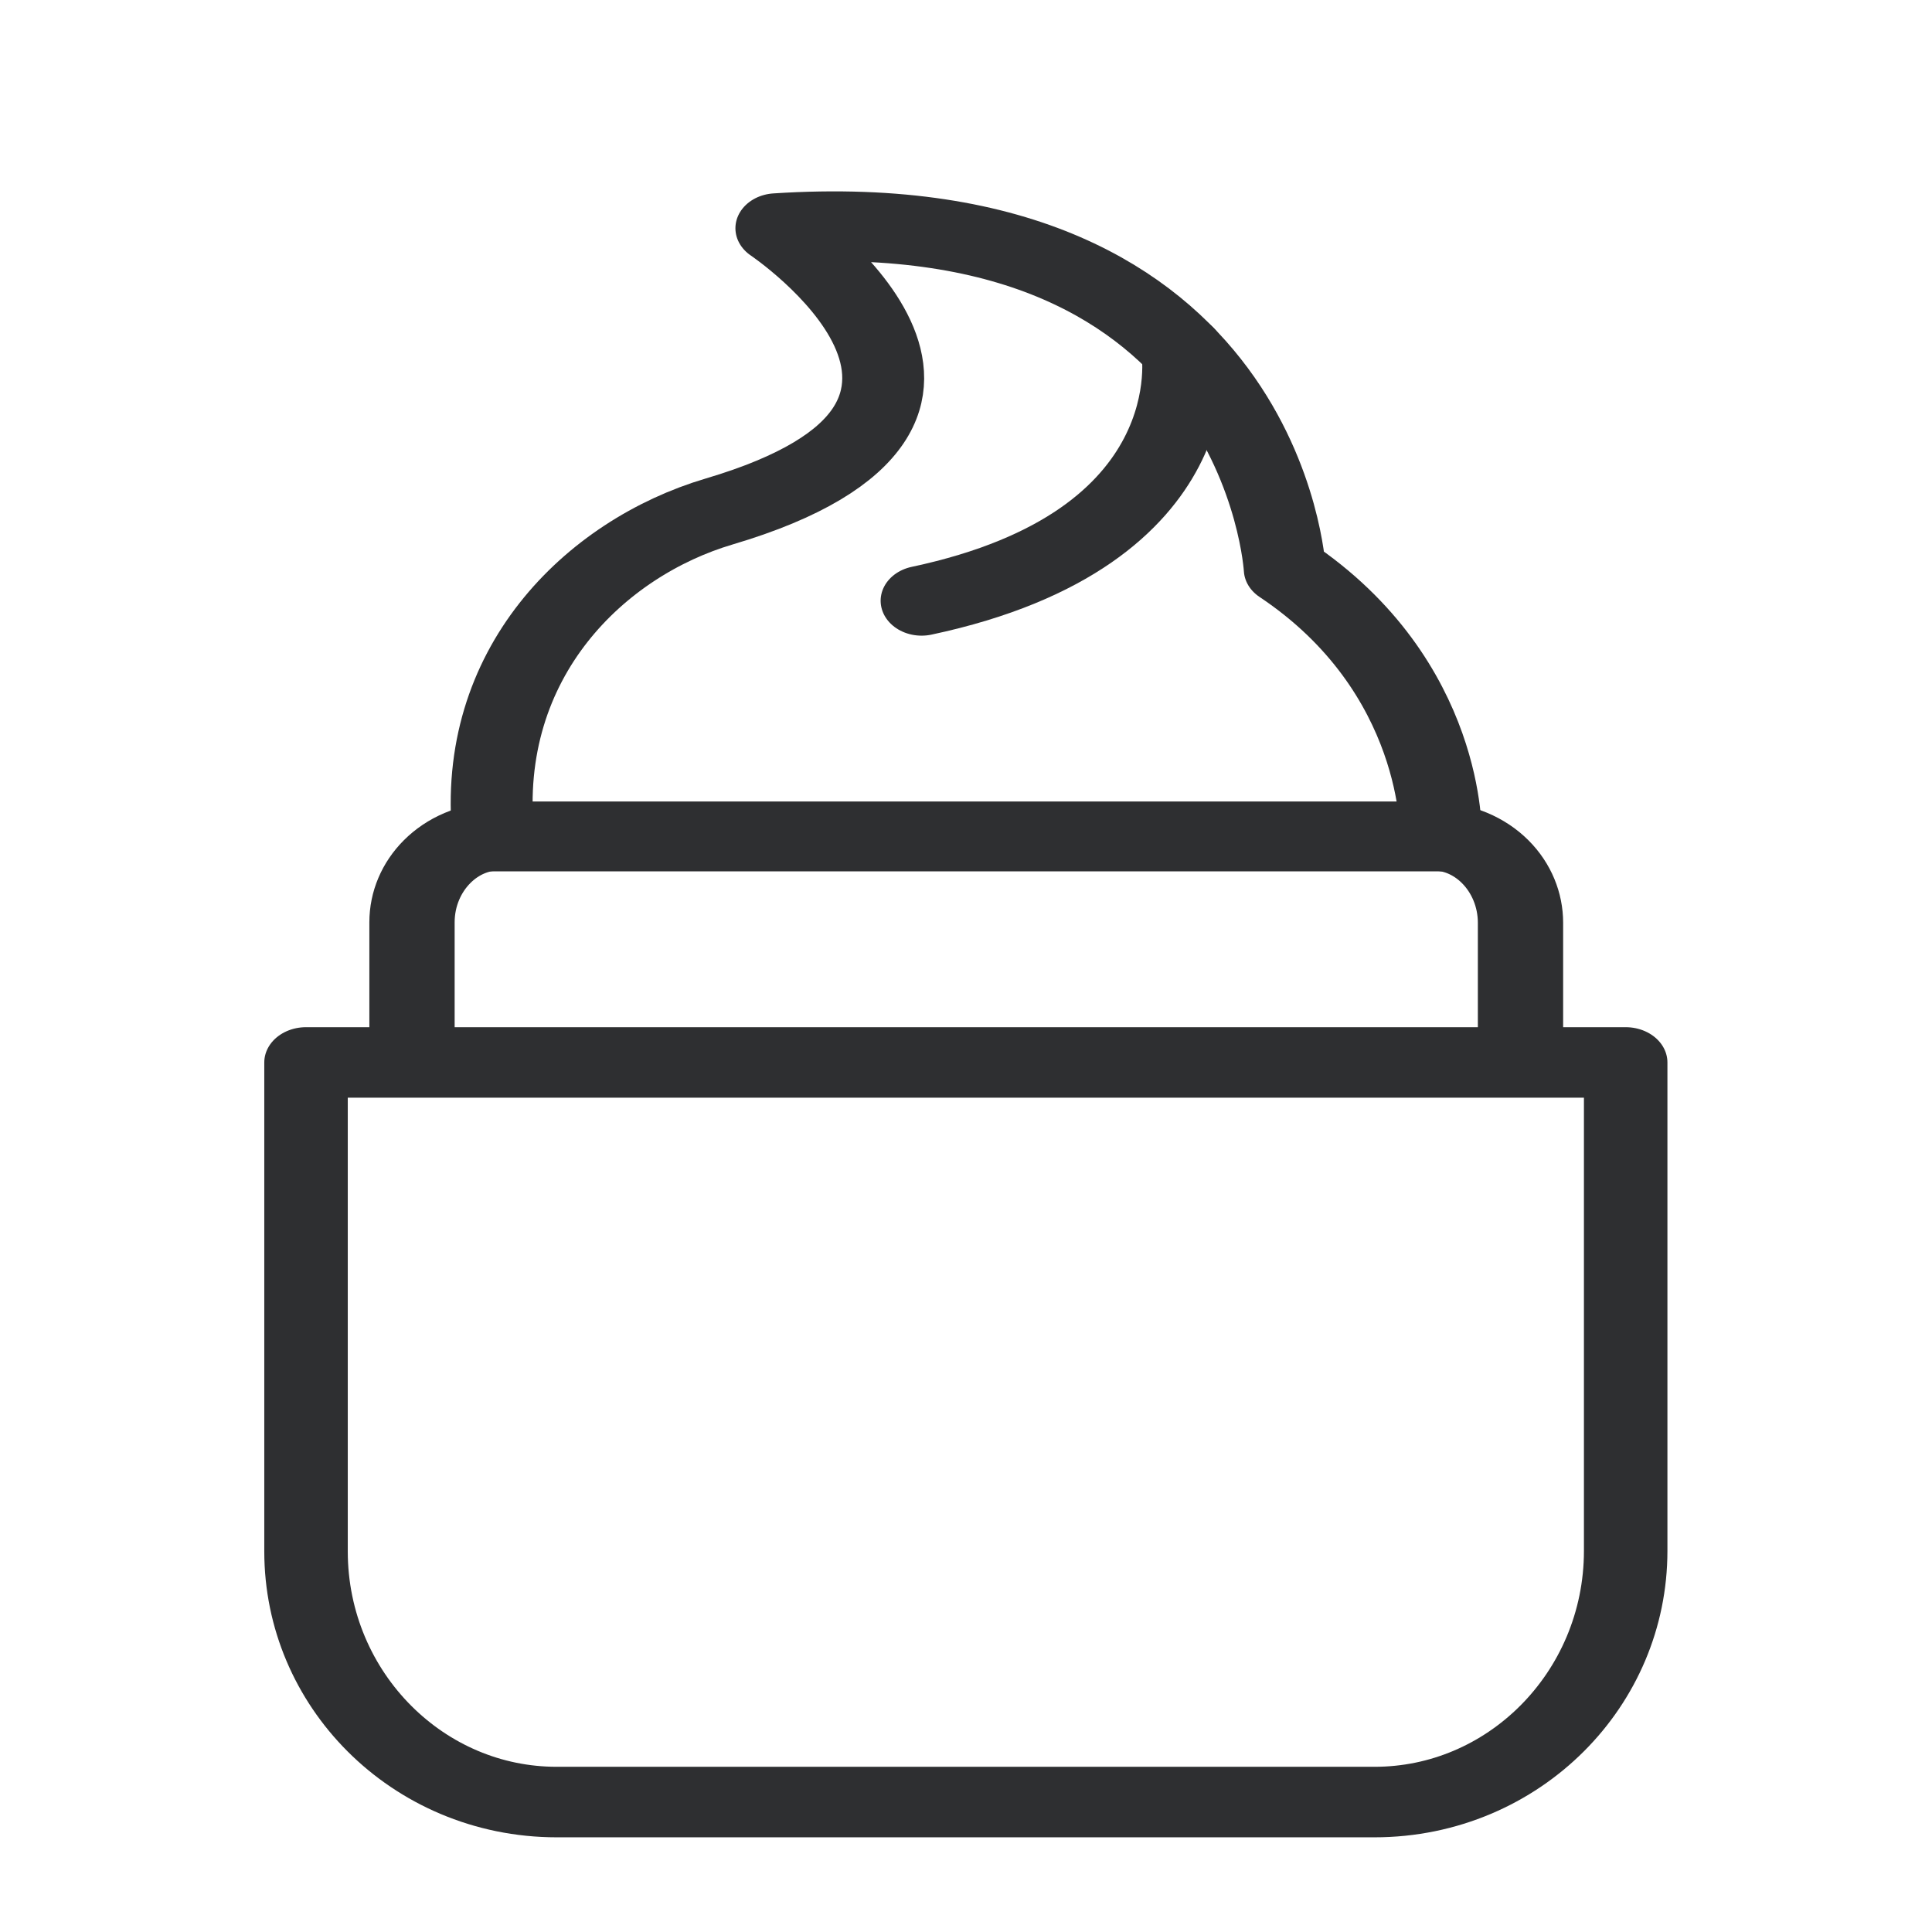 <?xml version="1.0" encoding="UTF-8" standalone="no"?>
<!DOCTYPE svg PUBLIC "-//W3C//DTD SVG 1.1//EN" "http://www.w3.org/Graphics/SVG/1.1/DTD/svg11.dtd">
<svg width="100%" height="100%" viewBox="0 0 100 100" version="1.1" xmlns="http://www.w3.org/2000/svg" xmlns:xlink="http://www.w3.org/1999/xlink" xml:space="preserve" xmlns:serif="http://www.serif.com/" style="fill-rule:evenodd;clip-rule:evenodd;stroke-linecap:round;stroke-linejoin:round;stroke-miterlimit:1.5;">
    <g transform="matrix(1,0,0,1,13.491,-0.299)">
        <g transform="matrix(-0.828,0,0,0.706,77.985,6.014)">
            <g>
                <path d="M36.575,17.585C36.575,17.585 34.589,31.39 52.868,35.948" style="fill:none;stroke:rgb(46,47,49);stroke-width:5.12px;"/>
            </g>
            <path d="M79.641,53.227L20.404,53.227C20.404,53.227 20.122,41.508 30.165,33.653C30.165,33.653 31.477,6.296 61.946,8.638C61.946,8.638 44.76,22.193 65.526,29.406C73.24,32.086 80.716,40.491 79.641,53.227Z" style="fill:none;stroke:rgb(46,47,49);stroke-width:5.12px;"/>
        </g>
        <g transform="matrix(1.247,0,0,1,-13.915,0)">
            <path d="M17.441,55.291L17.441,48.039C17.441,45.584 19.037,43.595 21.006,43.595L59.87,43.595C60.82,43.595 61.731,44.065 62.403,44.902C63.075,45.74 63.452,46.875 63.452,48.06L63.452,55.291L17.441,55.291" style="fill:none;stroke:rgb(46,47,49);stroke-width:3.54px;"/>
        </g>
        <g transform="matrix(1.184,0,0,1,-8.525,0)">
            <path d="M66.874,80.571C66.874,87.752 61.958,93.573 55.894,93.573L20.143,93.573C14.09,93.573 9.184,87.763 9.184,80.596L9.184,55.291L66.874,55.291L66.874,80.571Z" style="fill:none;stroke:rgb(46,47,49);stroke-width:3.65px;"/>
        </g>
    </g>
</svg>
